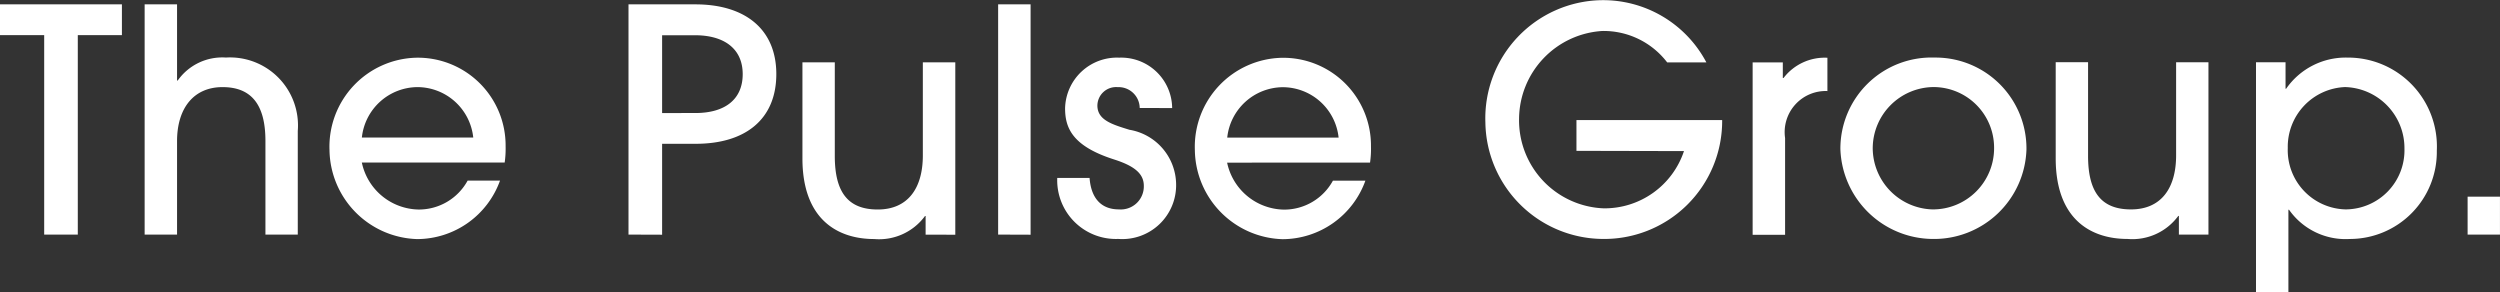 <svg xmlns="http://www.w3.org/2000/svg" width="110" height="12.855" viewBox="0 0 110 12.855"><rect x="0" y="0" width="110" height="12.855" fill="#333333" stroke="none"/><path d="M3.759-25.87v-8.775H5.7V-36H.336v1.355H2.28v8.775Zm9.679,0v-4.559a2.993,2.993,0,0,0-3.162-3.231,2.4,2.4,0,0,0-2.122,1.013H8.126V-36H6.7V-25.87H8.126v-4.107c0-1.479.753-2.382,2-2.382s1.889.739,1.889,2.368v4.121Zm2.82-4.271a2.478,2.478,0,0,1,2.437-2.218,2.476,2.476,0,0,1,2.464,2.218Zm6.284,1.1a4.3,4.3,0,0,0,.041-.712,3.863,3.863,0,0,0-3.929-3.9,3.916,3.916,0,0,0-3.82,4.066,3.976,3.976,0,0,0,3.861,3.915,3.886,3.886,0,0,0,3.642-2.574H20.912a2.443,2.443,0,0,1-2.163,1.273,2.6,2.6,0,0,1-2.492-2.067Zm6.927,3.176v-4h1.479c2.19,0,3.546-1.082,3.546-3.067S33.11-36,30.933-36H27.99V-25.87Zm0-5.353v-3.423H30.92c1.287,0,2.095.6,2.095,1.711s-.78,1.711-2.081,1.711Zm12.9,5.353v-7.584H40.941v4.093c0,1.465-.671,2.382-1.985,2.382s-1.889-.767-1.889-2.355v-4.121H35.643v4.23c0,2.67,1.533,3.546,3.162,3.546a2.506,2.506,0,0,0,2.231-1.013h.027v.821Zm3.313,0V-36H44.254V-25.87Zm6.229-5.572a2.241,2.241,0,0,0-2.327-2.218A2.283,2.283,0,0,0,47.2-31.428c0,.862.315,1.67,2.177,2.259.89.287,1.287.63,1.287,1.15a1.014,1.014,0,0,1-1.1,1.04c-.753,0-1.218-.465-1.287-1.383H46.855a2.584,2.584,0,0,0,2.683,2.683A2.37,2.37,0,0,0,52.085-28.1a2.459,2.459,0,0,0-2.054-2.382c-.753-.233-1.41-.424-1.41-1.068a.823.823,0,0,1,.89-.808.93.93,0,0,1,.972.917Zm2.423,1.3a2.478,2.478,0,0,1,2.437-2.218,2.476,2.476,0,0,1,2.464,2.218Zm6.284,1.1a4.3,4.3,0,0,0,.041-.712,3.863,3.863,0,0,0-3.929-3.9,3.916,3.916,0,0,0-3.82,4.066,3.976,3.976,0,0,0,3.861,3.915,3.886,3.886,0,0,0,3.642-2.574H58.984a2.443,2.443,0,0,1-2.163,1.273,2.6,2.6,0,0,1-2.492-2.067Zm13.813-.507a3.683,3.683,0,0,1-3.532,2.519,3.876,3.876,0,0,1-3.724-3.943,3.9,3.9,0,0,1,3.669-3.861,3.52,3.52,0,0,1,2.848,1.383h1.725a5.138,5.138,0,0,0-4.641-2.738A5.2,5.2,0,0,0,65.693-30.8a5.2,5.2,0,0,0,5.079,5.12,5.19,5.19,0,0,0,5.339-5.23H69.7v1.355Zm4.449,3.683v-4.258a1.808,1.808,0,0,1,1.862-2.067v-1.465a2.285,2.285,0,0,0-1.93.89H78.78v-.685H77.452v7.584ZM89.5-29.607a4,4,0,0,0-4.039-4.052,4.009,4.009,0,0,0-4.148,4.025,4.094,4.094,0,0,0,4.039,3.956A4.069,4.069,0,0,0,89.5-29.607Zm-1.424-.082a2.691,2.691,0,0,1-2.711,2.711,2.707,2.707,0,0,1-2.629-2.7,2.7,2.7,0,0,1,2.656-2.683A2.667,2.667,0,0,1,88.076-29.689Zm9.432,3.82v-7.584H96.085v4.093c0,1.465-.671,2.382-1.985,2.382s-1.889-.767-1.889-2.355v-4.121H90.787v4.23c0,2.67,1.533,3.546,3.162,3.546a2.506,2.506,0,0,0,2.231-1.013h.027v.821Zm3.518,2.533v-3.628h.027a3.039,3.039,0,0,0,2.67,1.287,3.83,3.83,0,0,0,3.833-3.888,3.91,3.91,0,0,0-3.929-4.093,3.191,3.191,0,0,0-2.7,1.369H100.9v-1.164H99.6v10.117Zm2.546-3.642a2.608,2.608,0,0,1-2.574-2.7,2.629,2.629,0,0,1,2.519-2.683,2.687,2.687,0,0,1,2.615,2.711A2.6,2.6,0,0,1,103.573-26.979Zm6.763,1.109v-1.67h-1.424v1.67Z" transform="translate(-0.336 36.192)" fill="#fff"/></svg>